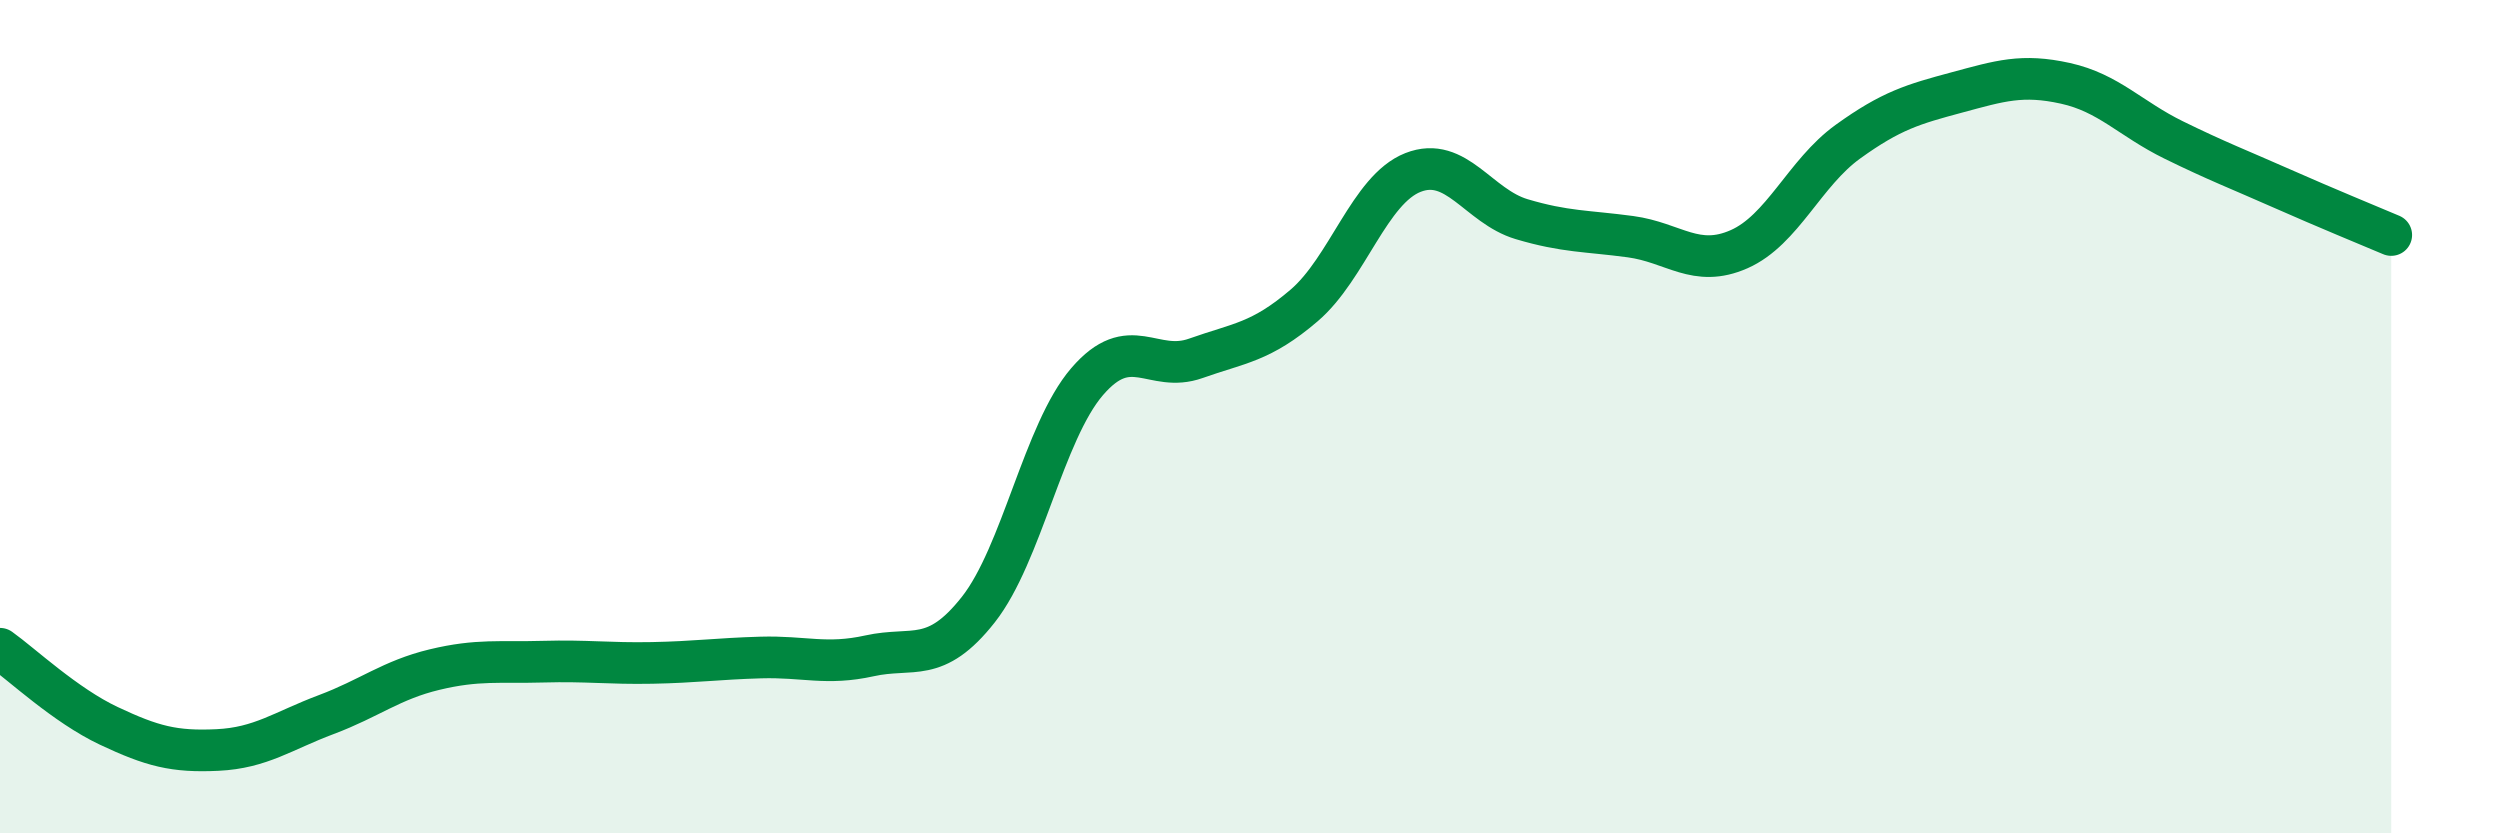
    <svg width="60" height="20" viewBox="0 0 60 20" xmlns="http://www.w3.org/2000/svg">
      <path
        d="M 0,15.57 C 0.52,15.94 1.57,16.93 2.61,17.42 C 3.65,17.91 4.18,18.05 5.22,18 C 6.26,17.95 6.79,17.54 7.83,17.15 C 8.87,16.76 9.39,16.32 10.43,16.07 C 11.47,15.82 12,15.91 13.04,15.88 C 14.08,15.85 14.61,15.93 15.65,15.91 C 16.69,15.89 17.22,15.81 18.26,15.78 C 19.3,15.75 19.83,15.97 20.87,15.74 C 21.91,15.51 22.44,15.95 23.48,14.63 C 24.52,13.31 25.05,10.37 26.09,9.16 C 27.13,7.95 27.66,8.97 28.7,8.6 C 29.74,8.23 30.26,8.22 31.3,7.33 C 32.34,6.44 32.87,4.55 33.91,4.14 C 34.95,3.73 35.48,4.95 36.52,5.26 C 37.56,5.57 38.09,5.54 39.13,5.68 C 40.17,5.82 40.7,6.44 41.74,5.98 C 42.78,5.52 43.31,4.15 44.35,3.4 C 45.39,2.65 45.92,2.5 46.96,2.22 C 48,1.94 48.53,1.77 49.57,2 C 50.61,2.23 51.13,2.85 52.17,3.36 C 53.21,3.87 53.74,4.07 54.78,4.53 C 55.82,4.99 56.87,5.42 57.39,5.64L57.39 20L0 20Z"
        fill="#008740"
        opacity="0.1"
        stroke-linecap="round"
        stroke-linejoin="round"
      />
      <path
        d="M 0,15.57 C 0.52,15.94 1.57,16.93 2.61,17.42 C 3.65,17.91 4.18,18.05 5.22,18 C 6.26,17.95 6.79,17.54 7.83,17.15 C 8.87,16.76 9.39,16.32 10.43,16.07 C 11.47,15.82 12,15.91 13.04,15.88 C 14.08,15.85 14.61,15.93 15.65,15.91 C 16.69,15.89 17.22,15.81 18.26,15.78 C 19.3,15.75 19.83,15.97 20.87,15.74 C 21.91,15.51 22.44,15.95 23.48,14.63 C 24.52,13.31 25.05,10.37 26.09,9.16 C 27.13,7.95 27.66,8.97 28.7,8.6 C 29.74,8.23 30.26,8.22 31.3,7.33 C 32.34,6.44 32.87,4.55 33.91,4.14 C 34.95,3.73 35.48,4.95 36.52,5.26 C 37.56,5.57 38.09,5.54 39.13,5.68 C 40.17,5.82 40.7,6.44 41.74,5.98 C 42.78,5.52 43.31,4.15 44.35,3.4 C 45.39,2.65 45.92,2.5 46.96,2.22 C 48,1.94 48.53,1.77 49.57,2 C 50.61,2.23 51.13,2.85 52.17,3.36 C 53.21,3.87 53.74,4.07 54.78,4.53 C 55.82,4.99 56.87,5.42 57.39,5.64"
        stroke="#008740"
        stroke-width="1"
        fill="none"
        stroke-linecap="round"
        stroke-linejoin="round"
      />
    </svg>
  